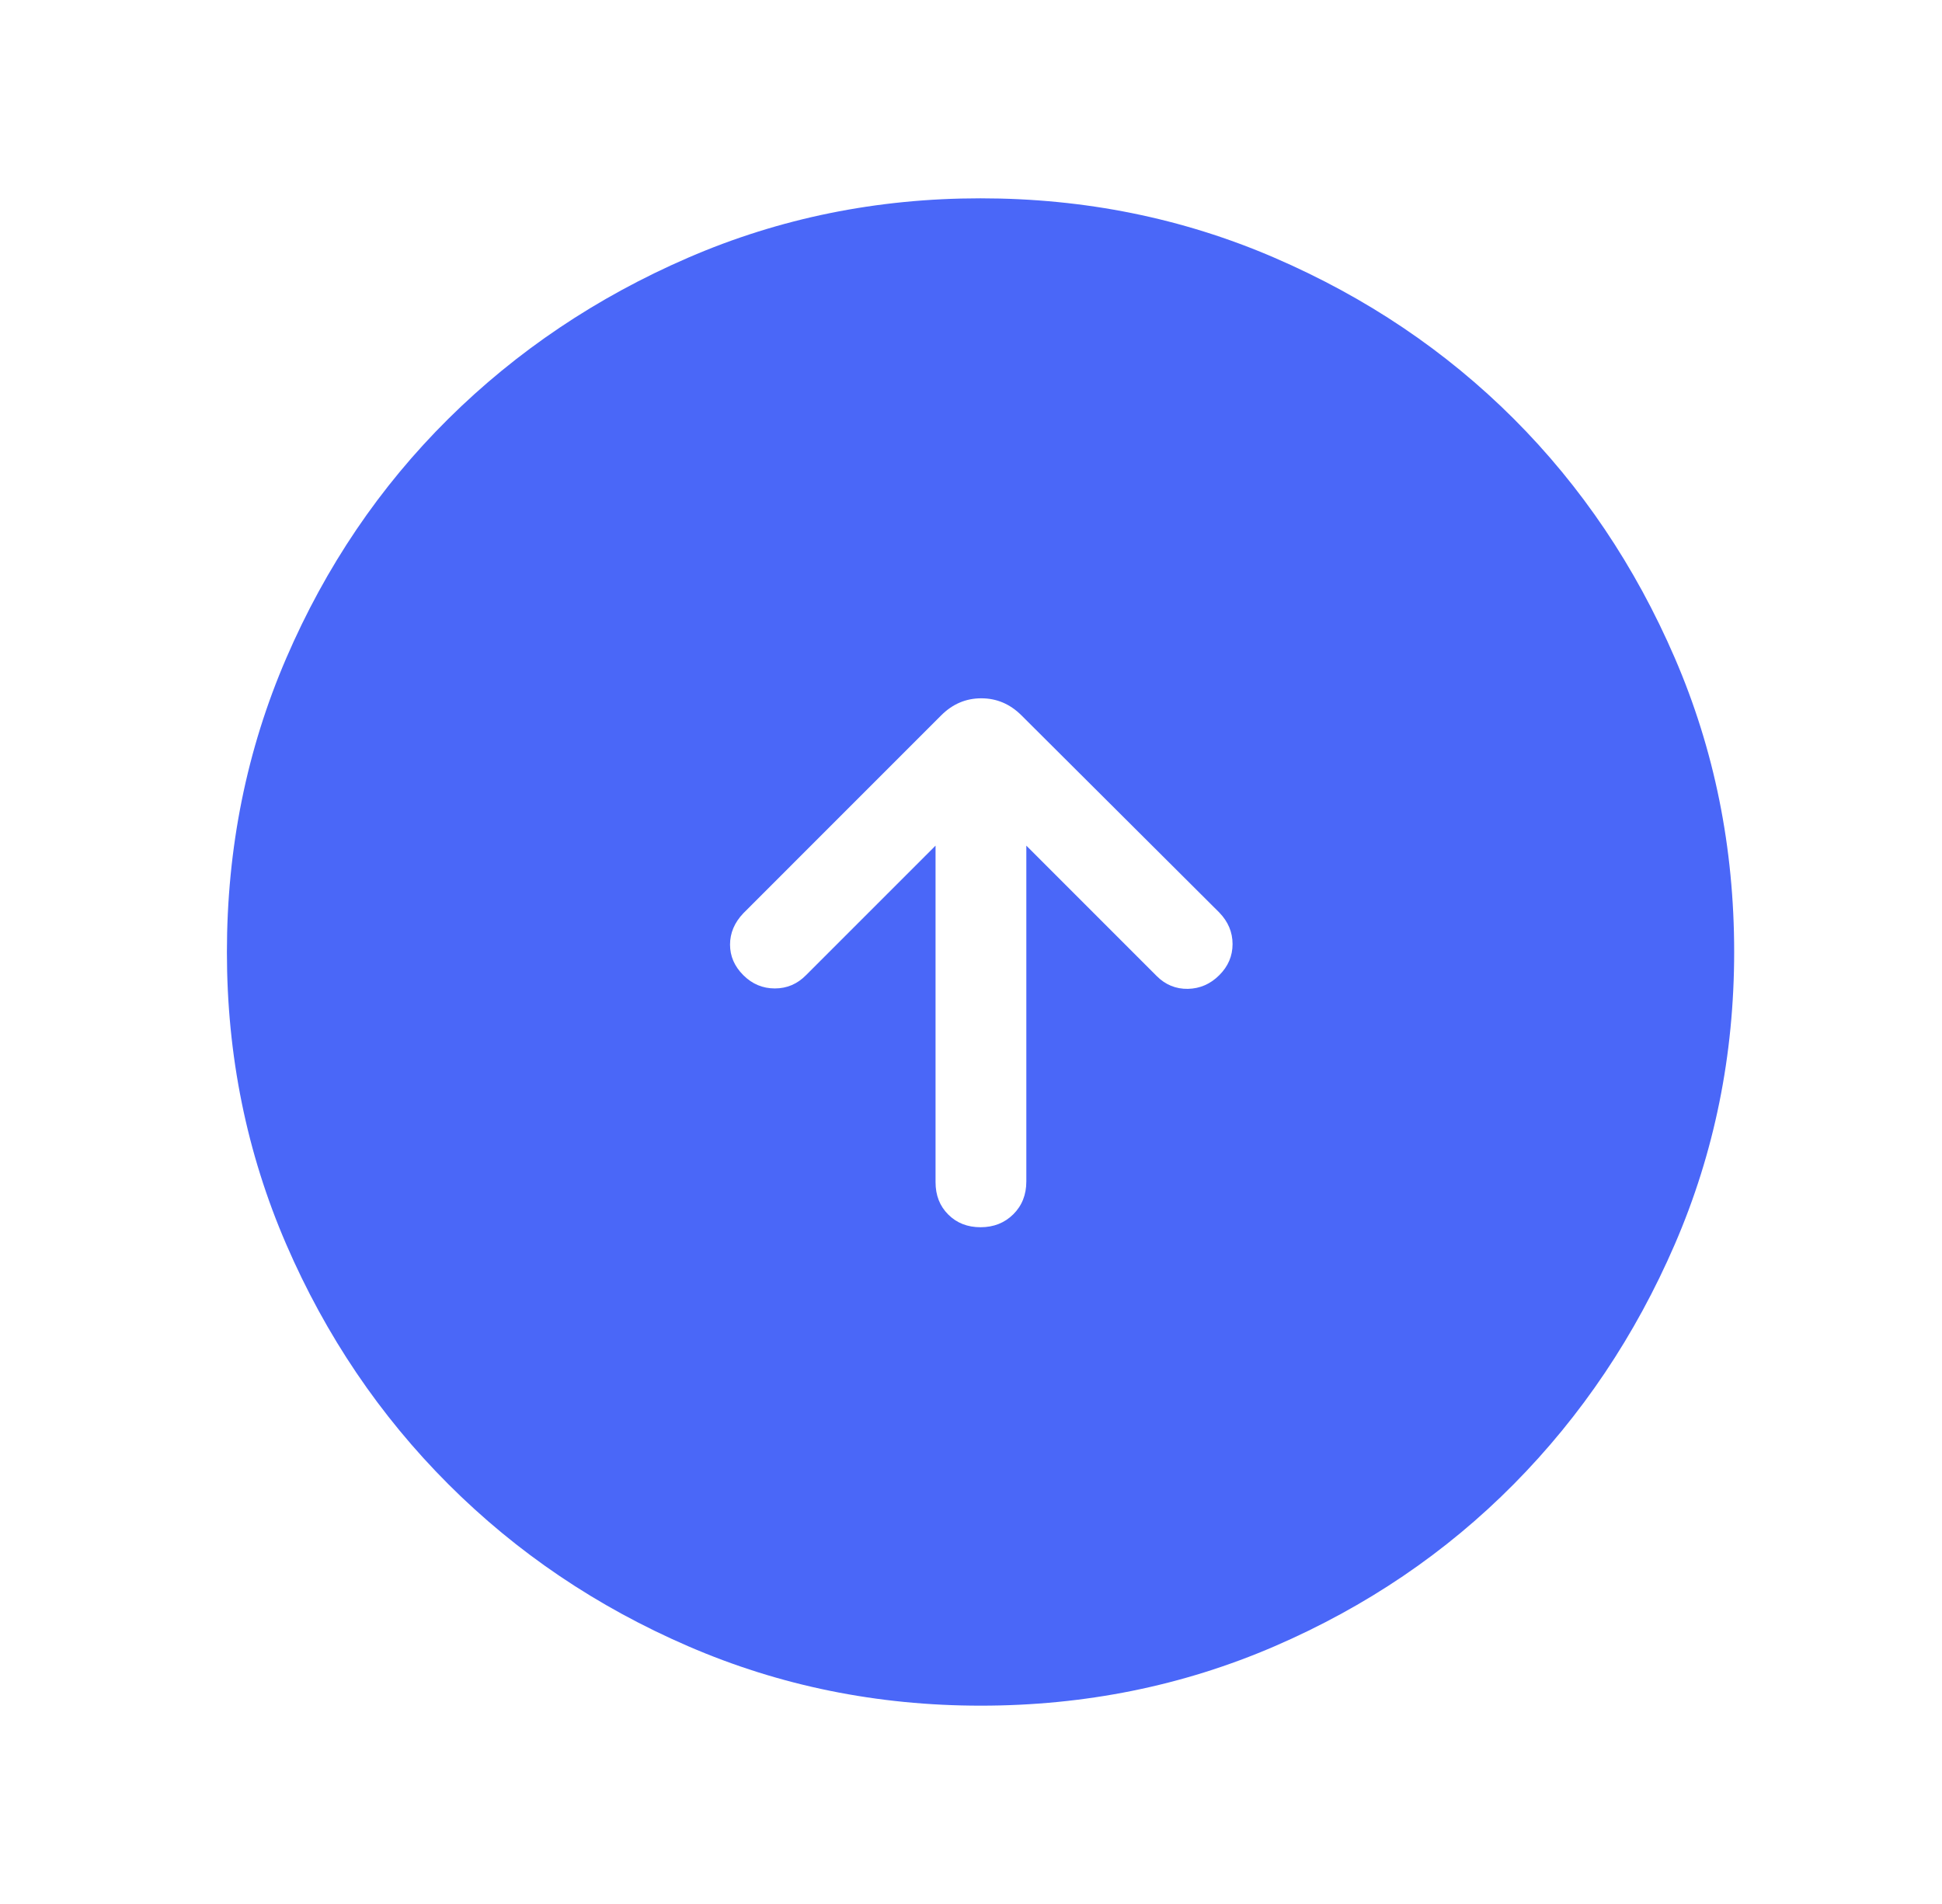 <svg width="51" height="50" viewBox="0 0 51 50" fill="none" xmlns="http://www.w3.org/2000/svg">
<mask id="mask0_170_28236" style="mask-type:alpha" maskUnits="userSpaceOnUse" x="0" y="0" width="51" height="50">
<rect x="0.75" width="50" height="50" fill="#D9D9D9"/>
</mask>
<g mask="url(#mask0_170_28236)">
<path d="M24.569 22.207V31.046C24.569 31.39 24.68 31.673 24.902 31.894C25.124 32.117 25.407 32.228 25.751 32.228C26.095 32.228 26.382 32.115 26.61 31.889C26.838 31.663 26.953 31.375 26.953 31.026V22.207L30.374 25.629C30.606 25.862 30.881 25.974 31.198 25.968C31.514 25.961 31.788 25.841 32.02 25.609C32.253 25.377 32.369 25.105 32.369 24.792C32.369 24.48 32.253 24.204 32.02 23.963L26.825 18.786C26.525 18.487 26.174 18.338 25.77 18.338C25.367 18.338 25.016 18.487 24.717 18.786L19.521 23.983C19.288 24.228 19.172 24.503 19.172 24.806C19.172 25.109 19.288 25.377 19.521 25.609C19.753 25.841 20.029 25.957 20.348 25.957C20.666 25.957 20.939 25.841 21.167 25.609L24.569 22.207ZM25.754 44.792C23.038 44.792 20.479 44.272 18.077 43.233C15.675 42.195 13.575 40.776 11.776 38.978C9.977 37.179 8.557 35.08 7.518 32.679C6.479 30.278 5.959 27.72 5.959 25.004C5.959 22.266 6.478 19.693 7.517 17.285C8.556 14.876 9.975 12.781 11.773 10.999C13.571 9.218 15.671 7.807 18.072 6.767C20.473 5.728 23.031 5.208 25.747 5.208C28.485 5.208 31.058 5.728 33.466 6.767C35.875 7.806 37.97 9.216 39.752 10.996C41.533 12.777 42.944 14.872 43.983 17.279C45.023 19.687 45.542 22.259 45.542 24.997C45.542 27.712 45.023 30.271 43.984 32.674C42.945 35.076 41.535 37.176 39.754 38.975C37.973 40.774 35.879 42.193 33.471 43.233C31.064 44.272 28.491 44.792 25.754 44.792Z" fill="#4A67F8"/>
</g>
</svg>
